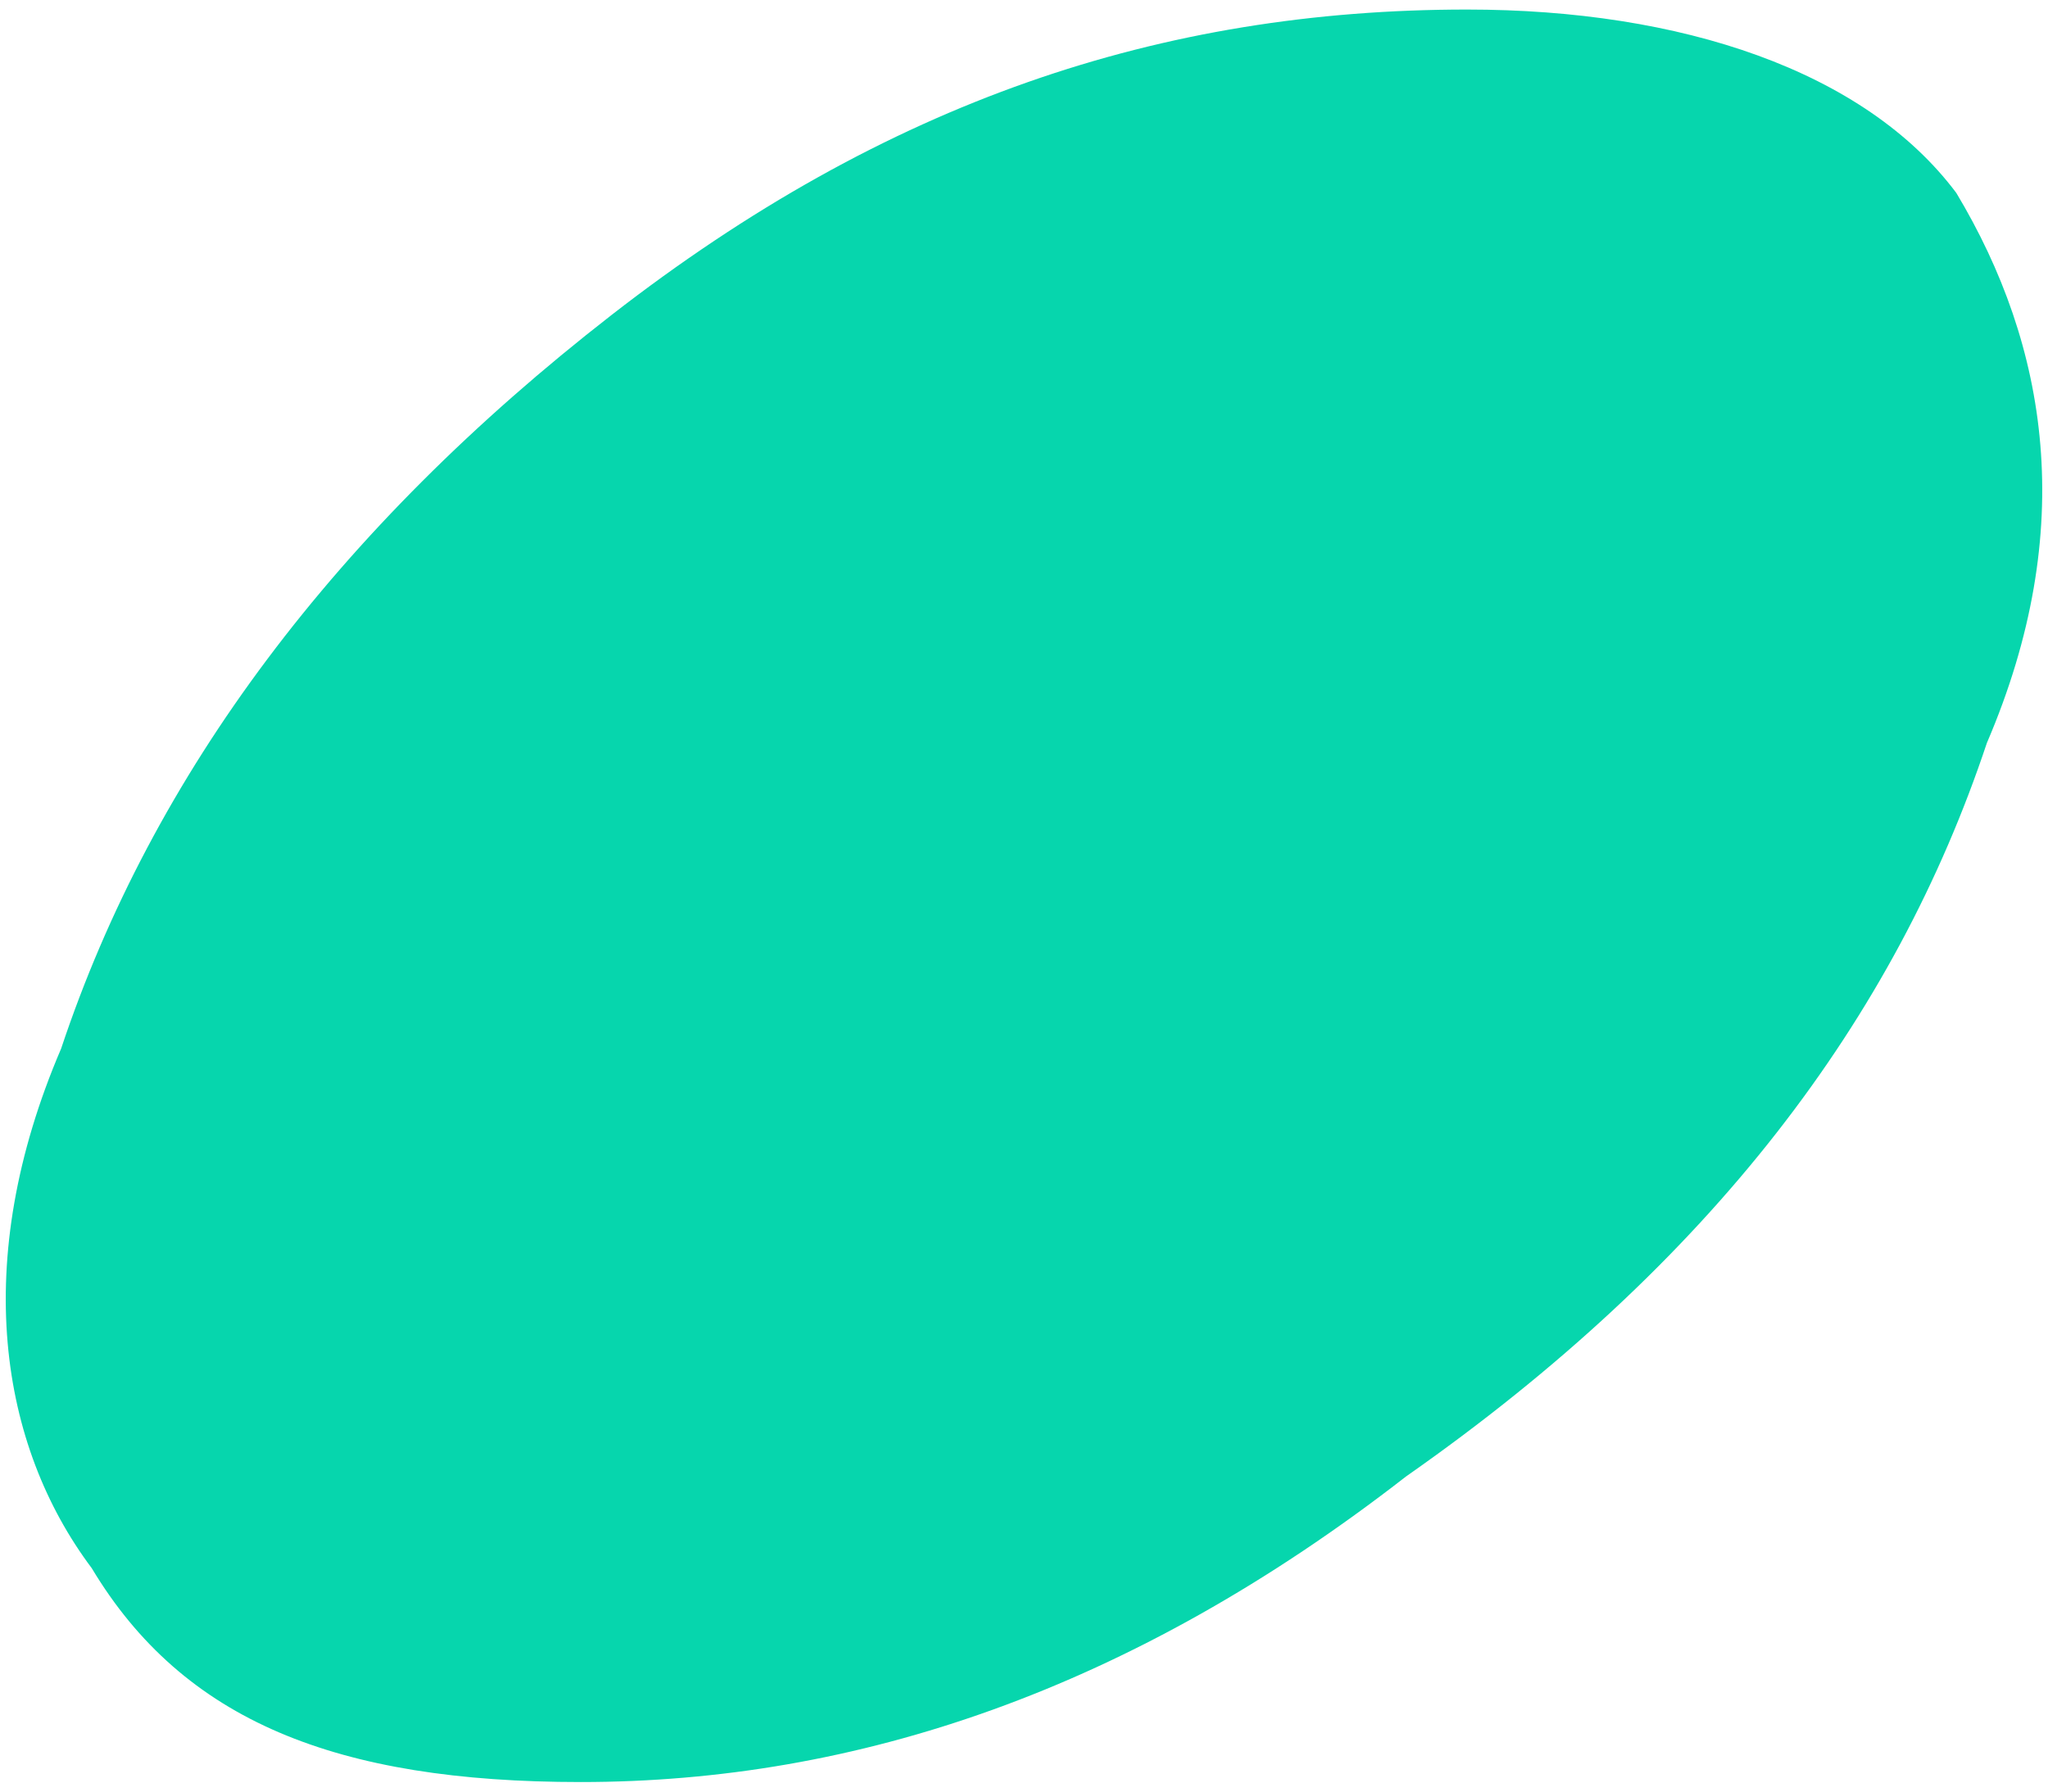 <?xml version="1.0" encoding="UTF-8"?> <svg xmlns="http://www.w3.org/2000/svg" xmlns:xlink="http://www.w3.org/1999/xlink" xmlns:xodm="http://www.corel.com/coreldraw/odm/2003" xml:space="preserve" width="16px" height="14px" version="1.1" style="shape-rendering:geometricPrecision; text-rendering:geometricPrecision; image-rendering:optimizeQuality; fill-rule:evenodd; clip-rule:evenodd" viewBox="0 0 0.67 0.58"> <defs> <style type="text/css"> .fil0 {fill:#06D6AD;fill-rule:nonzero} </style> </defs> <g id="Слой_x0020_1">  <path class="fil0" d="M0.48 0c0.07,0 0.13,0.02 0.16,0.06 0.03,0.05 0.04,0.11 0.01,0.18 -0.03,0.09 -0.09,0.17 -0.19,0.24 -0.09,0.07 -0.18,0.1 -0.27,0.1 -0.08,0 -0.13,-0.02 -0.16,-0.07 -0.03,-0.04 -0.04,-0.1 -0.01,-0.17 0.03,-0.09 0.09,-0.17 0.18,-0.24 0.09,-0.07 0.18,-0.1 0.28,-0.1z"></path> </g> </svg> 